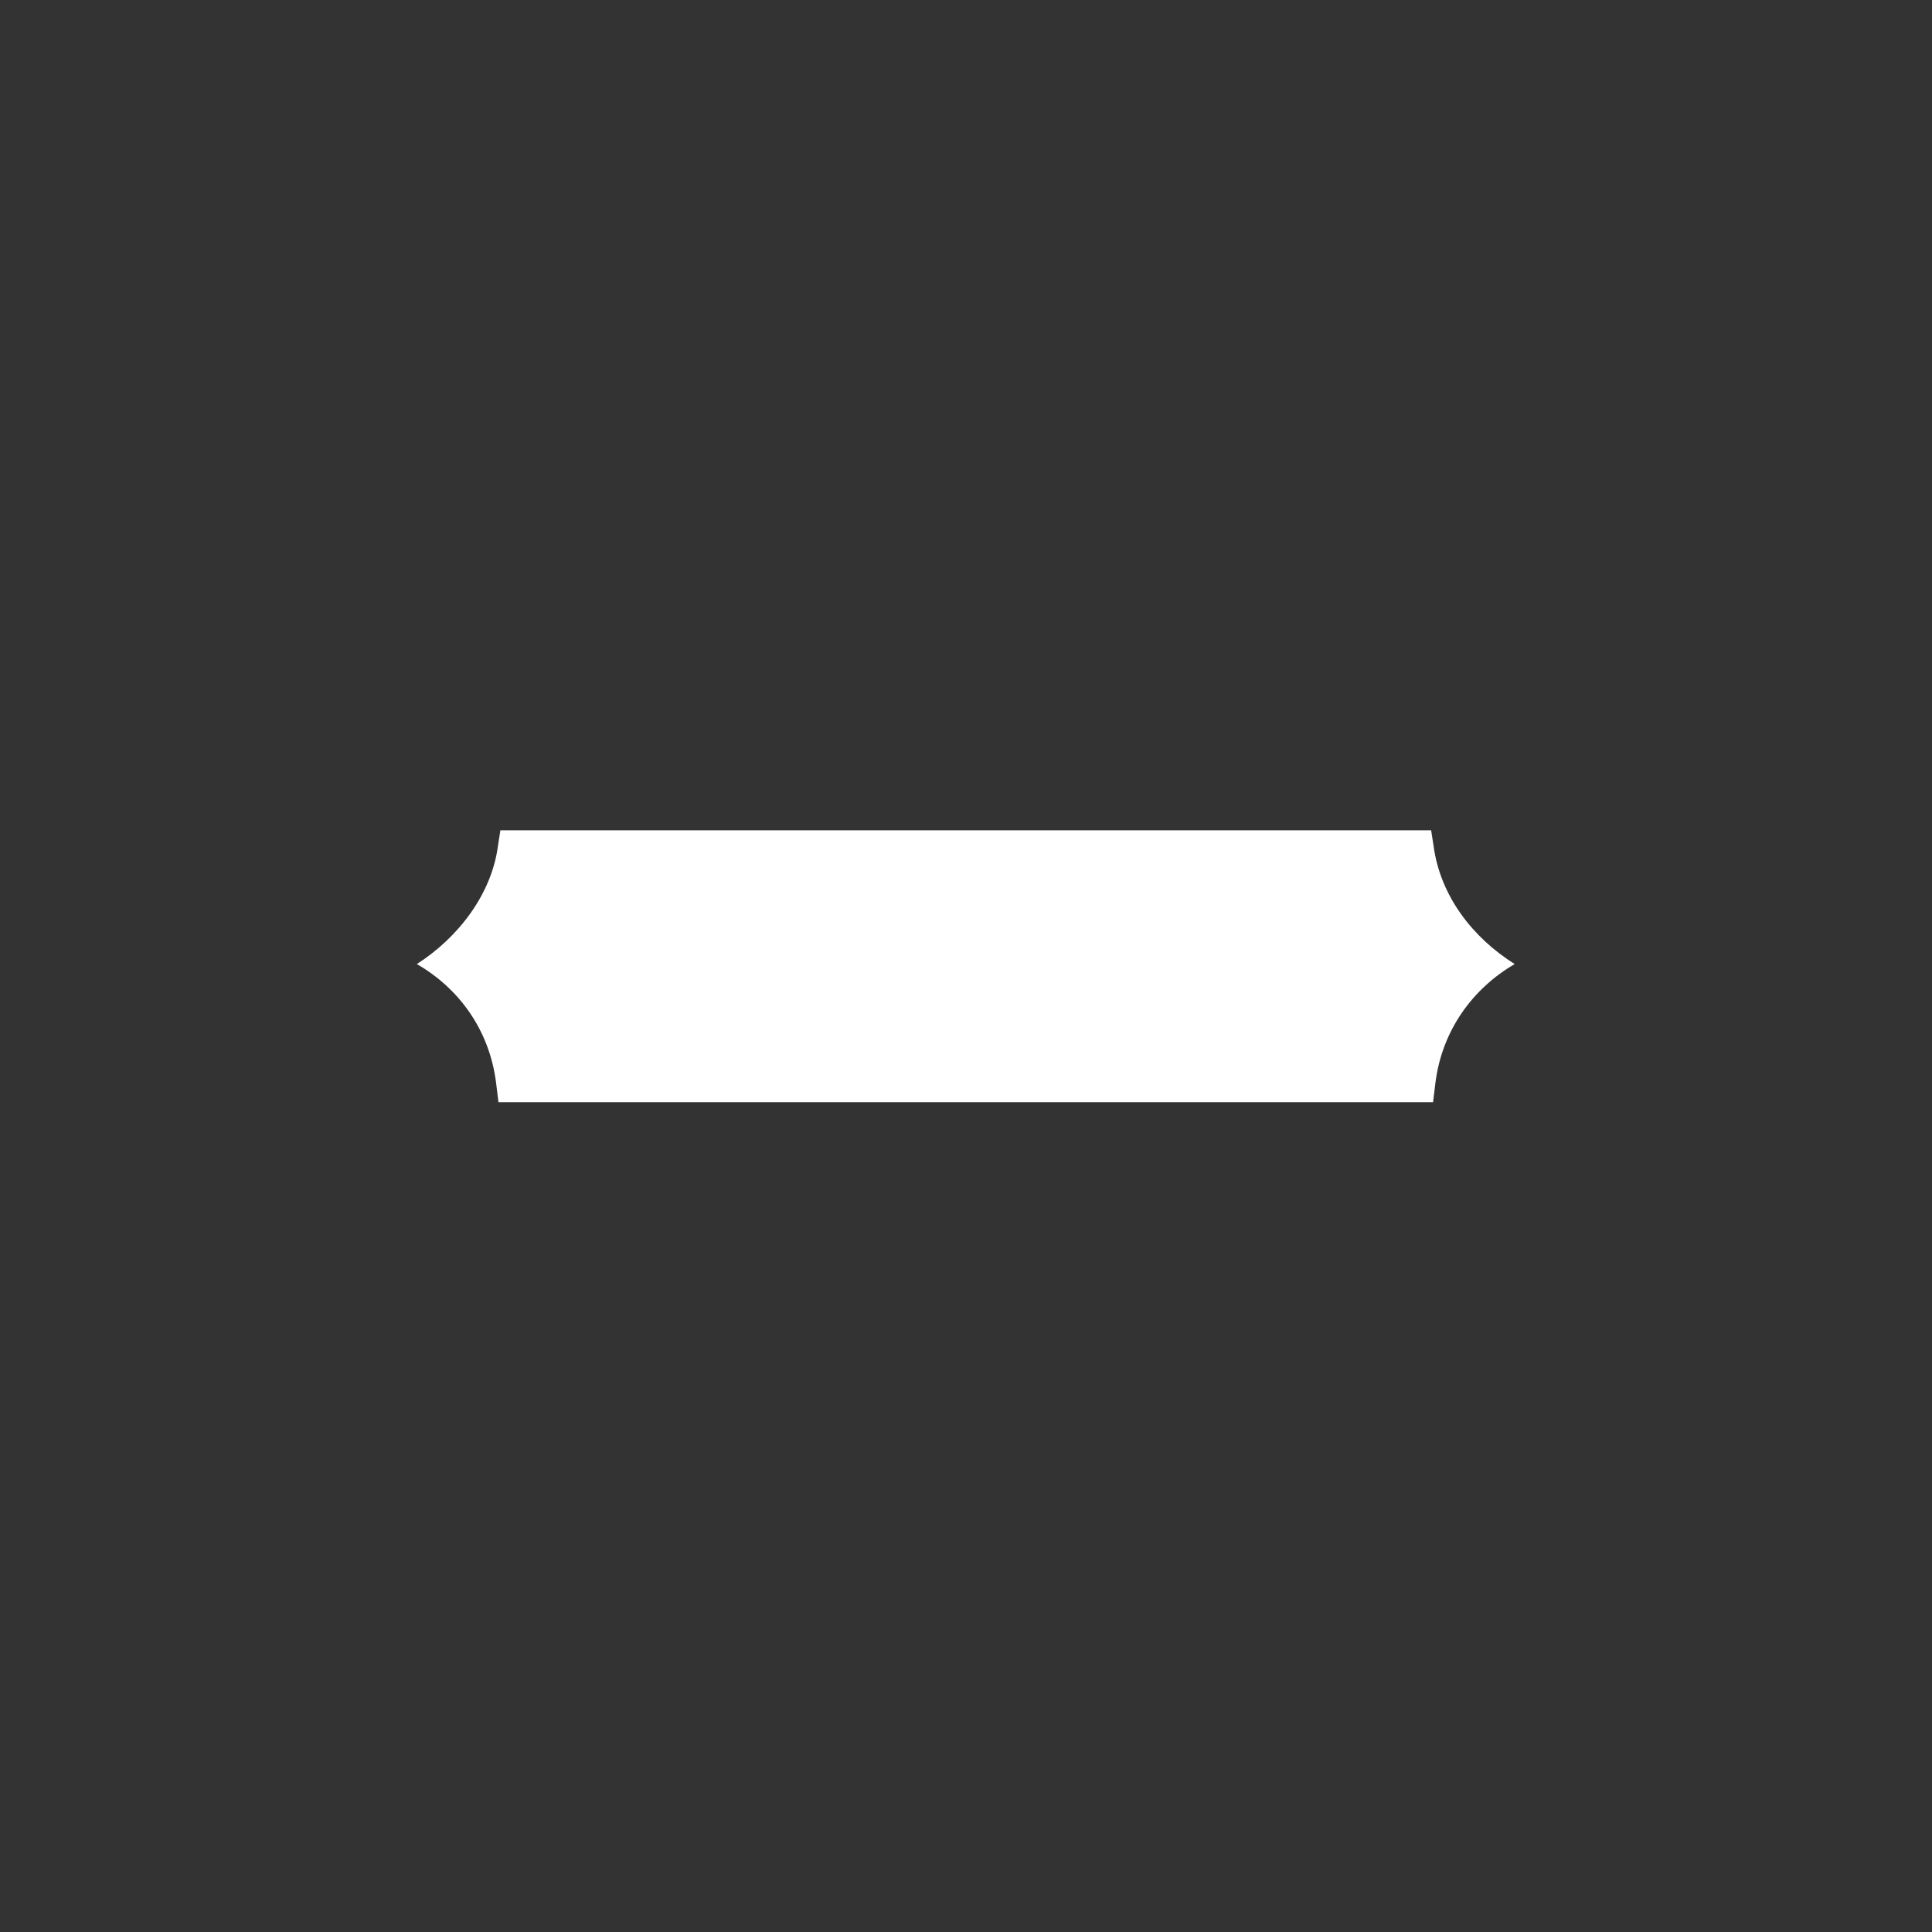<svg xmlns="http://www.w3.org/2000/svg" width="5.6in" height="5.6in" data-name="Letterform" viewBox="0 0 400 400"><rect x="0" y="0" width="400" height="400" fill="#333333" stroke="none"/><path fill="#fff" d="M296.8 228.2H103.2l-.5-4.1c-1.4-10.9-7.7-19.5-16.4-24.5 8.6-5.5 15.5-14.5 16.8-24.5l.5-3.2h192.7l.5 3.2c1.4 10.5 8.2 19.1 16.8 24.5-8.6 5-15 13.6-16.4 24.5l-.5 4.1z"/></svg>